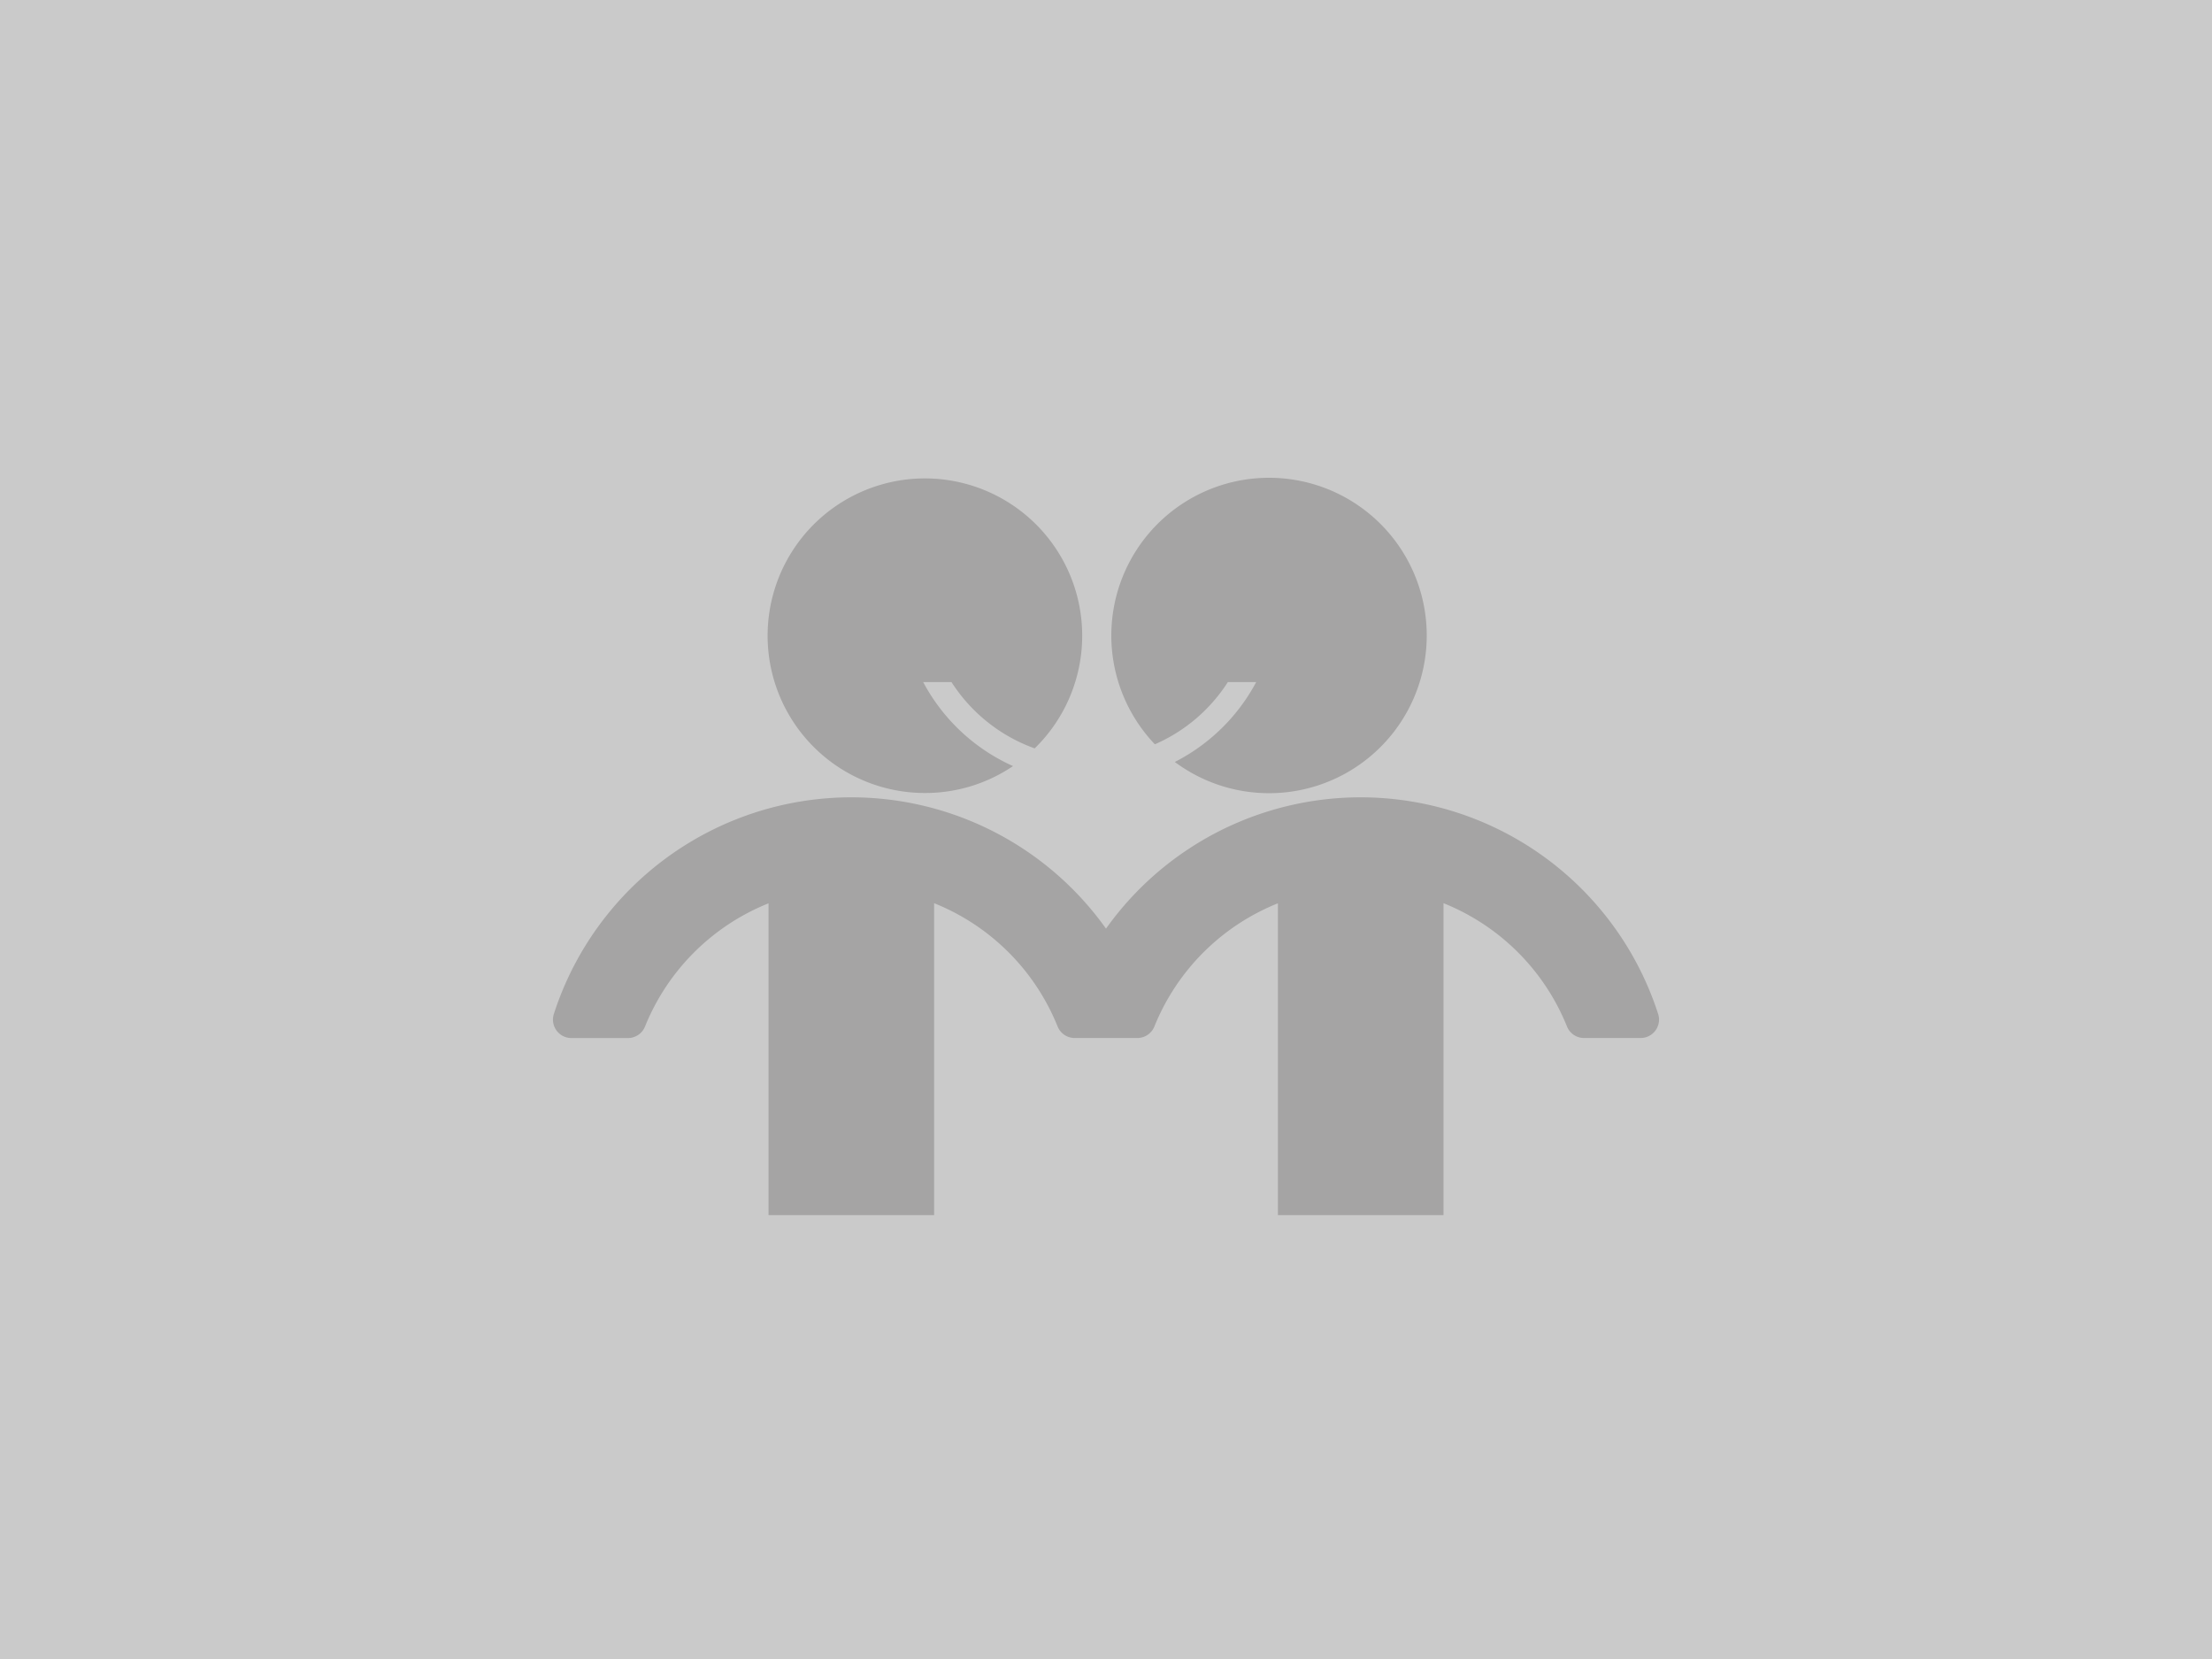 <svg id="Layer_1" data-name="Layer 1" xmlns="http://www.w3.org/2000/svg" viewBox="0 0 640 480"><defs><style>.cls-1{fill:#cacaca;}.cls-2{fill:#a5a4a4;}</style></defs><rect class="cls-1" width="640" height="480"/><g id="Logo"><path class="cls-2" d="M479.74,293.34A90.44,90.44,0,0,0,320,268.68a90.44,90.44,0,0,0-159.74,24.66,5.33,5.33,0,0,0,5.07,7h16.36a5.32,5.32,0,0,0,4.93-3.33,64.33,64.33,0,0,1,35.74-35.65v90.22h47.91V261.32A64.29,64.29,0,0,1,306,297a5.34,5.34,0,0,0,4.93,3.33h18.11A5.34,5.34,0,0,0,334,297a64.3,64.3,0,0,1,35.74-35.65v90.22h47.91V261.32A64.32,64.32,0,0,1,453.38,297a5.32,5.32,0,0,0,4.93,3.33h16.36a5.33,5.33,0,0,0,5.07-7Z"/><path class="cls-2" d="M267.62,229.44a45.31,45.31,0,0,0,25.48-7.79,54.86,54.86,0,0,1-26-24.31h8.19a47.77,47.77,0,0,0,24.07,19.19,45.51,45.51,0,1,0-31.75,12.91Z"/><path class="cls-2" d="M355.26,197.34h8.2a54.92,54.92,0,0,1-23.55,23.12,45.63,45.63,0,1,0-5.77-5.11A47.68,47.68,0,0,0,355.26,197.34Z"/></g></svg>